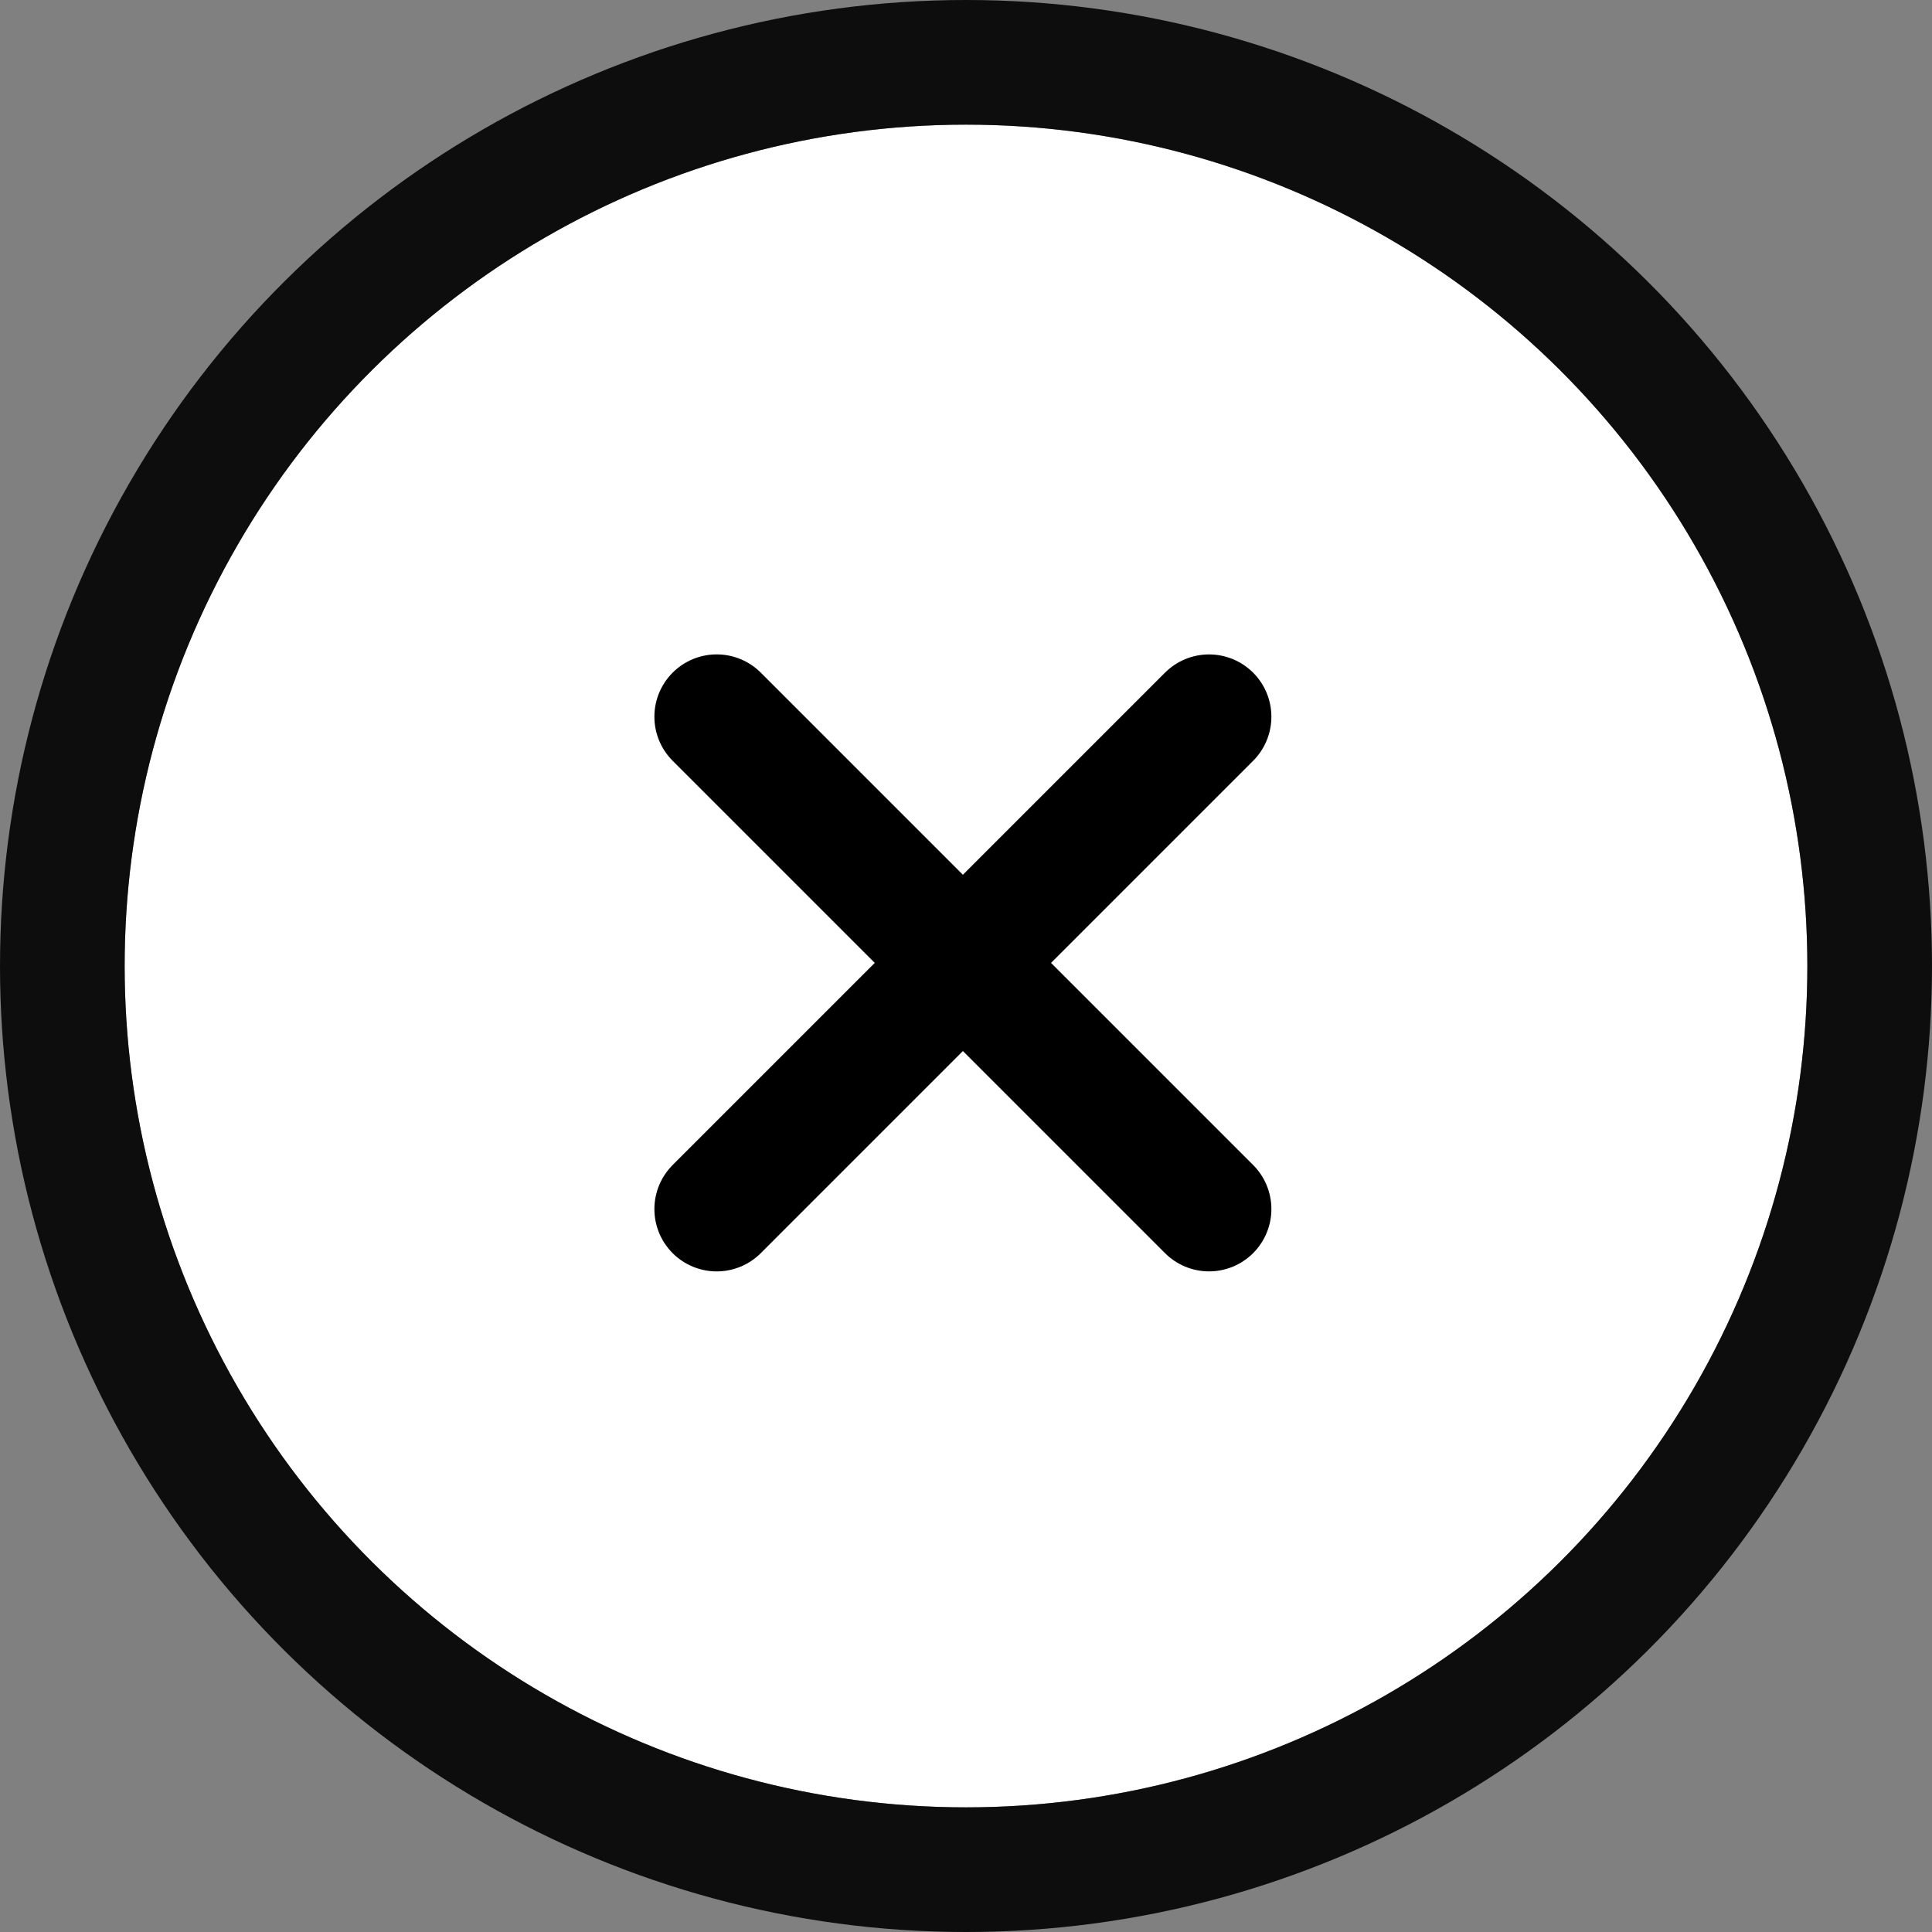 <svg xmlns="http://www.w3.org/2000/svg" width="62" height="62" viewBox="0 0 62 62">
  <rect x="0" y="0" width="62" height="62" fill="#808080" stroke="none"/>
  <g id="arrow" transform="translate(-4116.201 588) rotate(-90)">
    <g id="楕円形_5" data-name="楕円形 5" transform="translate(530 4120.201)" fill="#fff" stroke="#0d0d0d" stroke-width="4">
      <circle cx="27" cy="27" r="27" stroke="none"/>
      <circle cx="27" cy="27" r="29" fill="none"/>
    </g>
    <g id="グループ_106950" data-name="グループ 106950" transform="translate(1.5 0.5)">
      <path id="パス_16358" data-name="パス 16358" d="M562.423,4137.213l-15.8,15.8" transform="translate(1.077 1.488)" fill="none" stroke="#000" stroke-linecap="round" stroke-width="4"/>
      <path id="パス_16359" data-name="パス 16359" d="M546.623,4137.212l15.8,15.8" transform="translate(1.076 1.489)" fill="none" stroke="#000" stroke-linecap="round" stroke-width="4"/>
    </g>
  </g>
</svg>
